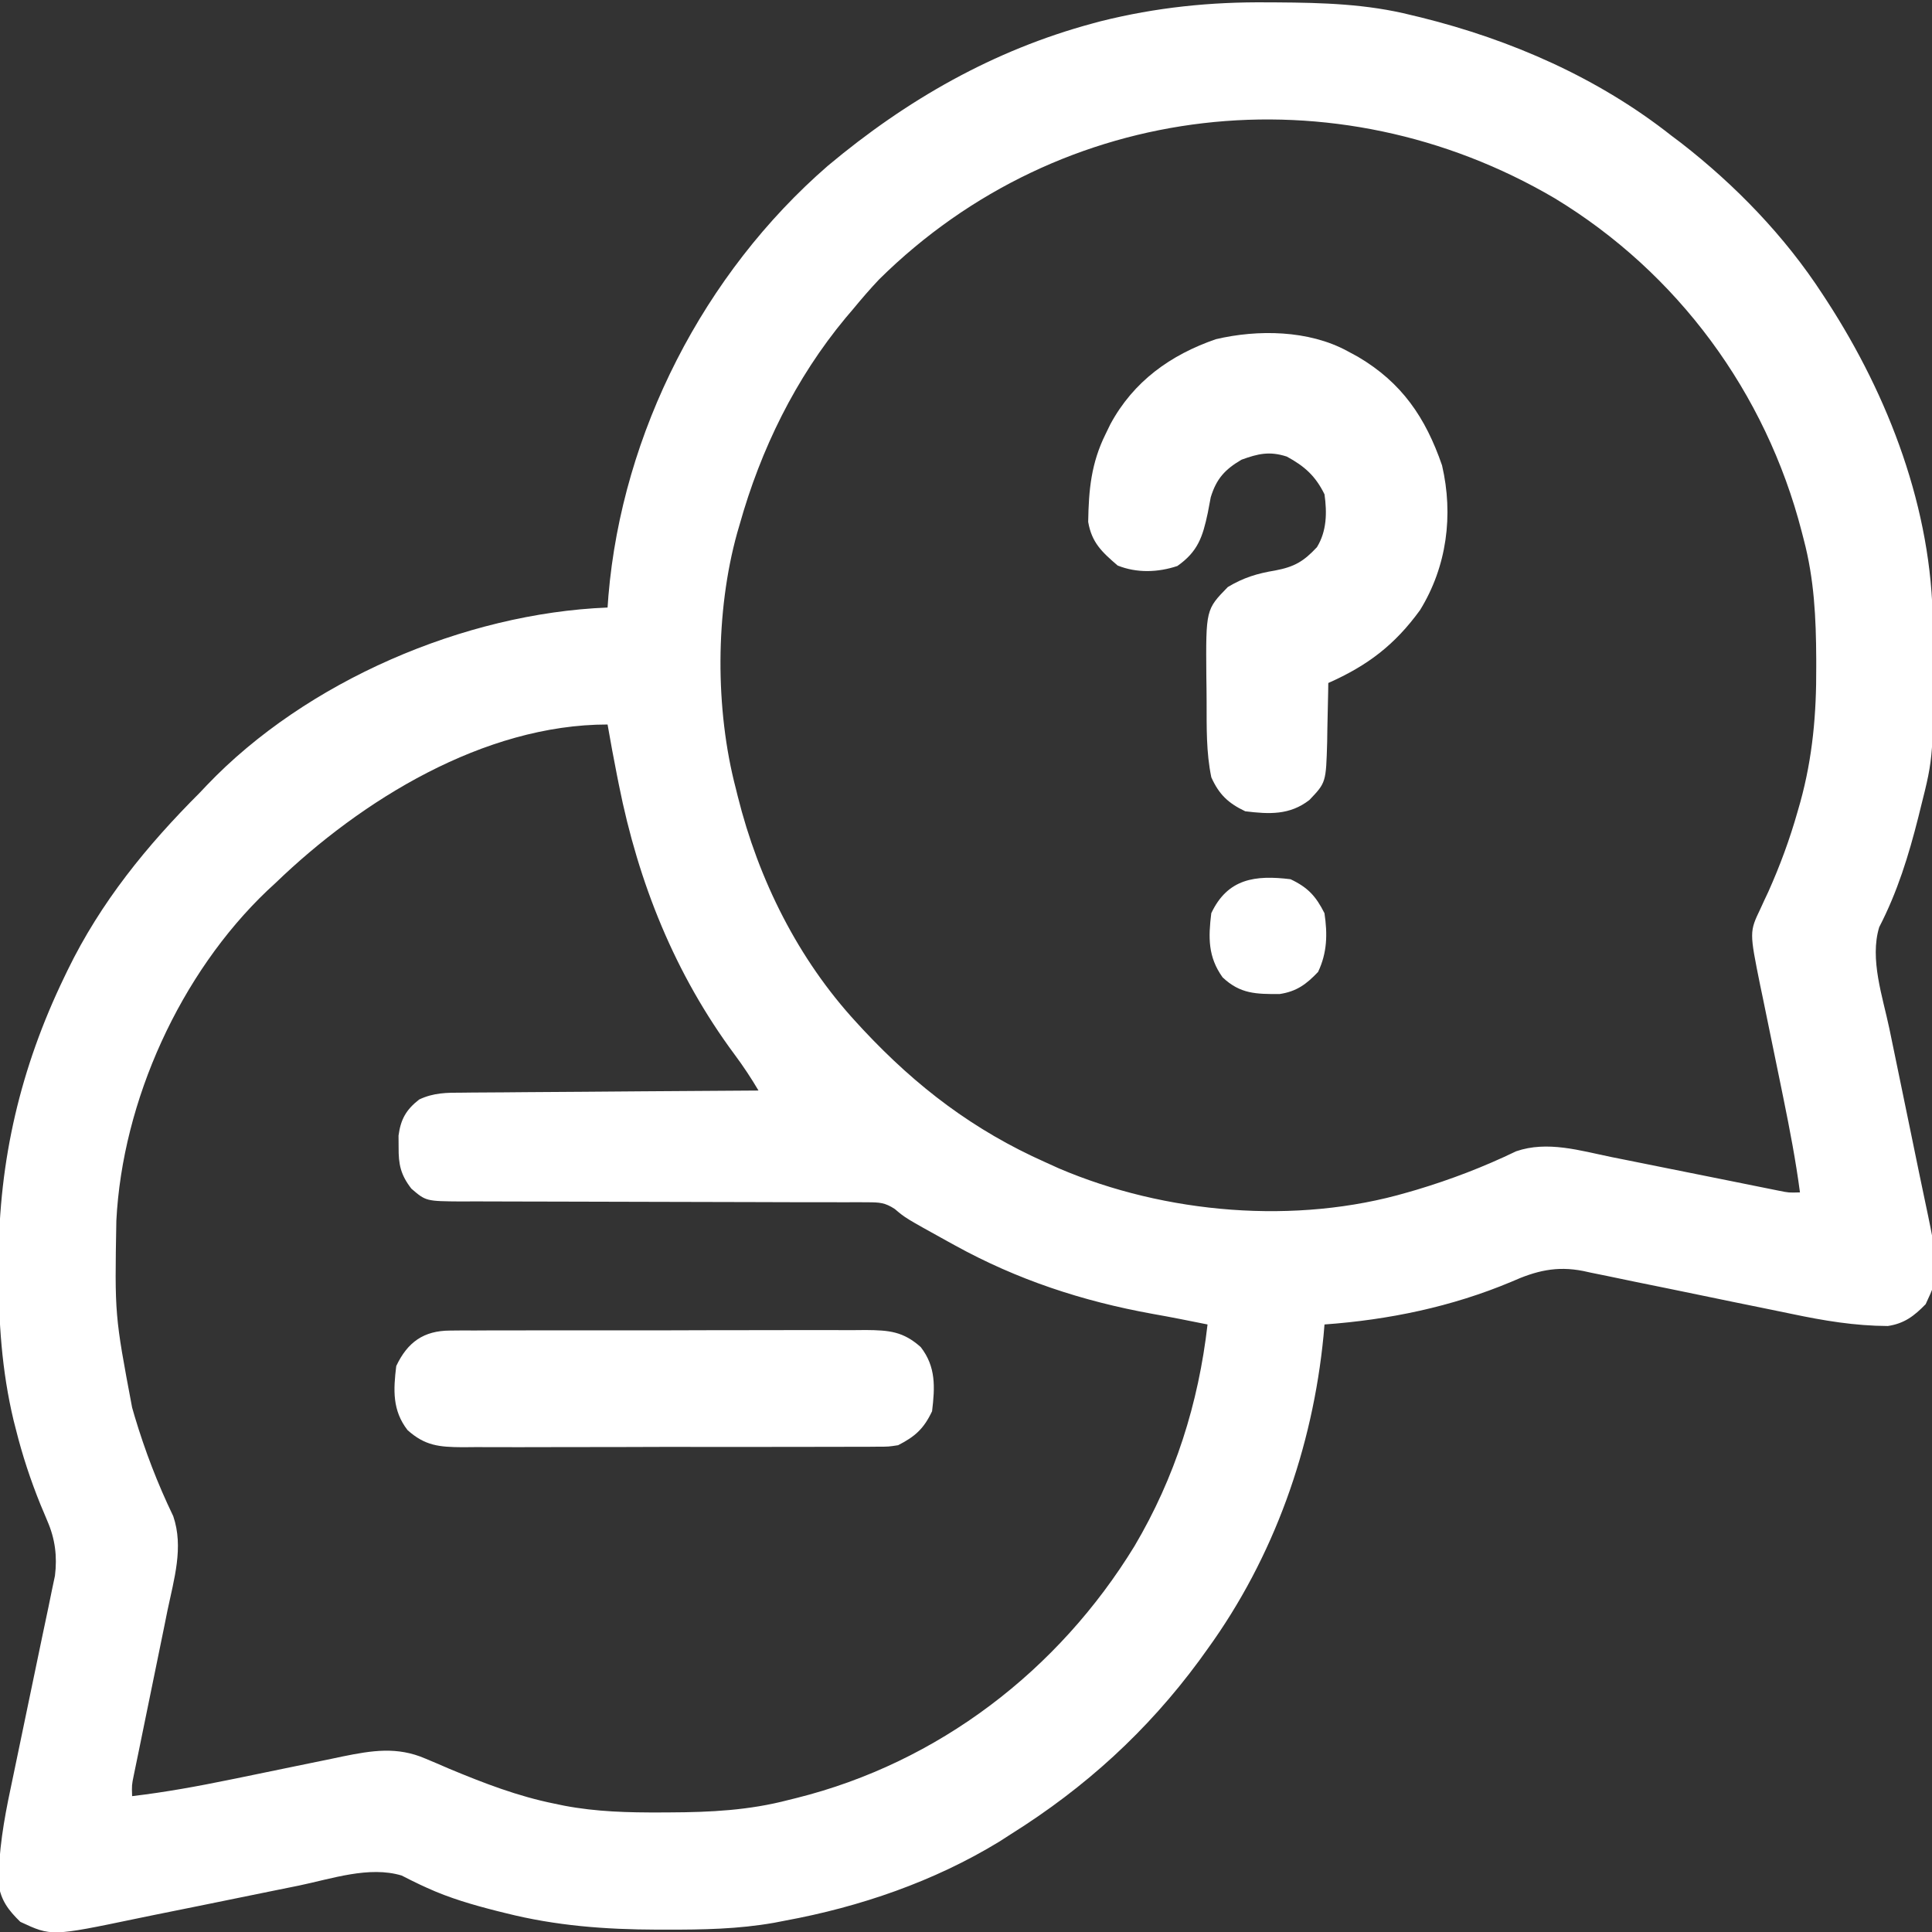 <svg width="50" height="50" viewBox="0 0 50 50" fill="none" xmlns="http://www.w3.org/2000/svg">
<rect x="0" y="0" width="50" height="50" fill="#333333" stroke="none"/>
<g clip-path="url(#clip0_360_586)">
<path d="M32.807 0.061C32.889 0.061 32.97 0.062 33.053 0.062C34.231 0.07 35.377 0.102 36.524 0.391C36.605 0.41 36.685 0.429 36.767 0.449C39.108 1.029 41.363 2.015 43.263 3.516C43.343 3.576 43.422 3.636 43.505 3.698C44.919 4.798 46.192 6.114 47.169 7.617C47.207 7.675 47.245 7.733 47.284 7.793C48.883 10.258 50.003 13.19 50.021 16.155C50.022 16.231 50.022 16.307 50.023 16.386C50.045 19.564 50.045 19.564 49.708 20.898C49.688 20.981 49.667 21.064 49.646 21.149C49.395 22.143 49.106 23.081 48.634 23.994C48.382 24.824 48.724 25.795 48.897 26.623C48.943 26.844 48.989 27.065 49.034 27.285C49.162 27.913 49.291 28.54 49.422 29.166C49.502 29.551 49.582 29.937 49.66 30.323C49.69 30.468 49.72 30.613 49.751 30.759C50.213 32.943 50.213 32.943 49.836 33.752C49.539 34.057 49.285 34.253 48.857 34.317C48 34.313 47.2 34.179 46.365 34.003C46.123 33.952 45.882 33.903 45.64 33.854C45.128 33.751 44.617 33.645 44.105 33.539C43.509 33.416 42.914 33.293 42.318 33.173C42.081 33.124 41.844 33.075 41.607 33.025C41.461 32.995 41.315 32.965 41.169 32.936C41.072 32.915 41.072 32.915 40.973 32.893C40.278 32.756 39.747 32.89 39.112 33.173C37.571 33.82 35.94 34.157 34.278 34.277C34.27 34.373 34.261 34.469 34.253 34.568C33.97 37.475 32.969 40.302 31.251 42.676C31.179 42.776 31.107 42.876 31.033 42.979C29.689 44.802 28.086 46.261 26.173 47.461C26.07 47.527 25.968 47.593 25.862 47.661C24.174 48.692 22.253 49.351 20.313 49.707C20.176 49.734 20.176 49.734 20.035 49.761C19.106 49.925 18.19 49.941 17.25 49.939C17.168 49.939 17.086 49.939 17.002 49.939C15.665 49.935 14.388 49.84 13.087 49.512C13.011 49.493 12.934 49.474 12.856 49.455C12.239 49.298 11.635 49.124 11.055 48.859C10.965 48.818 10.965 48.818 10.874 48.776C10.713 48.7 10.554 48.62 10.396 48.539C9.552 48.284 8.577 48.625 7.734 48.799C7.511 48.845 7.287 48.89 7.062 48.935C6.426 49.064 5.79 49.193 5.154 49.324C4.763 49.404 4.372 49.483 3.98 49.561C3.833 49.591 3.685 49.621 3.538 49.652C1.33 50.112 1.33 50.112 0.526 49.737C0.221 49.44 0.025 49.186 -0.039 48.758C-0.035 47.906 0.098 47.113 0.275 46.284C0.326 46.046 0.375 45.808 0.424 45.569C0.528 45.064 0.634 44.56 0.739 44.055C0.863 43.468 0.985 42.88 1.106 42.292C1.154 42.058 1.204 41.825 1.254 41.591C1.283 41.447 1.313 41.303 1.342 41.16C1.369 41.035 1.395 40.91 1.422 40.781C1.484 40.281 1.427 39.826 1.226 39.364C1.198 39.296 1.17 39.229 1.141 39.16C1.111 39.09 1.081 39.019 1.051 38.947C0.79 38.303 0.578 37.661 0.41 36.987C0.381 36.875 0.381 36.875 0.352 36.761C0.043 35.468 -0.039 34.191 -0.036 32.867C-0.036 32.786 -0.036 32.705 -0.036 32.621C-0.028 30.018 0.53 27.638 1.661 25.293C1.69 25.233 1.719 25.172 1.749 25.11C2.608 23.345 3.796 21.889 5.177 20.508C5.234 20.447 5.292 20.386 5.351 20.324C7.921 17.63 12.019 15.87 15.724 15.723C15.731 15.622 15.738 15.521 15.746 15.417C16.104 11.189 18.215 7.077 21.424 4.291C23.46 2.586 25.709 1.297 28.285 0.604C28.351 0.586 28.417 0.569 28.485 0.55C29.92 0.191 31.331 0.046 32.807 0.061ZM22.755 7.227C22.516 7.479 22.292 7.74 22.071 8.008C21.978 8.118 21.978 8.118 21.883 8.229C20.587 9.79 19.688 11.629 19.142 13.574C19.121 13.646 19.1 13.717 19.079 13.79C18.51 15.832 18.505 18.359 19.044 20.41C19.06 20.476 19.076 20.541 19.093 20.609C19.632 22.768 20.654 24.824 22.169 26.465C22.226 26.527 22.283 26.589 22.342 26.653C23.724 28.13 25.203 29.255 27.052 30.078C27.169 30.131 27.286 30.184 27.407 30.239C30.159 31.413 33.538 31.705 36.427 30.859C36.502 30.837 36.578 30.815 36.656 30.793C37.547 30.526 38.4 30.199 39.238 29.795C40.047 29.517 40.891 29.778 41.702 29.944C41.834 29.97 41.965 29.997 42.097 30.023C42.442 30.091 42.786 30.161 43.131 30.231C43.684 30.343 44.237 30.453 44.79 30.564C44.983 30.602 45.176 30.642 45.369 30.681C45.544 30.716 45.544 30.716 45.722 30.752C45.825 30.773 45.928 30.793 46.034 30.815C46.295 30.868 46.295 30.868 46.583 30.859C46.475 30.041 46.32 29.234 46.155 28.425C46.123 28.267 46.123 28.267 46.09 28.106C46 27.665 45.909 27.223 45.818 26.782C45.75 26.457 45.684 26.132 45.618 25.807C45.587 25.659 45.587 25.659 45.555 25.507C45.274 24.116 45.274 24.116 45.561 23.516C45.594 23.445 45.626 23.374 45.659 23.302C45.694 23.228 45.729 23.154 45.765 23.077C46.069 22.397 46.319 21.719 46.522 21.002C46.545 20.922 46.568 20.841 46.592 20.758C46.912 19.596 47.01 18.466 47.004 17.267C47.004 17.196 47.004 17.124 47.004 17.051C46.999 15.994 46.952 14.991 46.681 13.965C46.663 13.897 46.646 13.829 46.628 13.759C45.7 10.162 43.417 7.058 40.234 5.13C34.576 1.807 27.465 2.575 22.755 7.227ZM7.13 22.852C7.06 22.916 6.99 22.982 6.918 23.048C4.665 25.193 3.168 28.489 3.011 31.592C2.968 34.034 2.968 34.034 3.419 36.426C3.441 36.501 3.463 36.577 3.485 36.655C3.752 37.547 4.079 38.399 4.483 39.237C4.759 40.041 4.502 40.874 4.334 41.68C4.308 41.809 4.282 41.939 4.256 42.068C4.187 42.407 4.117 42.746 4.048 43.085C3.936 43.629 3.825 44.172 3.714 44.716C3.676 44.906 3.637 45.095 3.598 45.285C3.562 45.457 3.562 45.457 3.526 45.633C3.495 45.784 3.495 45.784 3.463 45.939C3.41 46.197 3.41 46.197 3.419 46.484C4.275 46.383 5.116 46.229 5.96 46.056C6.118 46.024 6.118 46.024 6.279 45.991C6.719 45.901 7.159 45.81 7.599 45.719C7.923 45.652 8.248 45.585 8.573 45.519C8.671 45.498 8.77 45.478 8.871 45.456C9.627 45.303 10.278 45.196 11.009 45.512C11.109 45.554 11.209 45.597 11.313 45.64C11.417 45.685 11.521 45.73 11.628 45.776C12.527 46.15 13.399 46.487 14.356 46.68C14.437 46.697 14.518 46.714 14.602 46.731C15.438 46.89 16.261 46.91 17.109 46.906C17.18 46.905 17.252 46.905 17.325 46.905C18.382 46.901 19.384 46.852 20.411 46.582C20.477 46.566 20.543 46.55 20.61 46.533C24.285 45.616 27.391 43.233 29.361 40.012C30.41 38.239 31.017 36.32 31.251 34.277C30.776 34.181 30.301 34.086 29.824 34.002C28.01 33.674 26.323 33.119 24.708 32.227C24.644 32.192 24.581 32.157 24.515 32.121C23.43 31.521 23.43 31.521 23.159 31.29C22.904 31.122 22.761 31.116 22.458 31.115C22.359 31.115 22.259 31.114 22.157 31.113C22.049 31.113 21.941 31.114 21.829 31.115C21.714 31.114 21.6 31.114 21.482 31.113C21.168 31.112 20.854 31.112 20.541 31.113C20.212 31.113 19.883 31.111 19.555 31.11C18.719 31.106 17.884 31.105 17.048 31.104C16.146 31.102 15.245 31.101 14.343 31.097C14.016 31.095 13.689 31.094 13.362 31.095C12.997 31.095 12.632 31.094 12.268 31.092C12.16 31.093 12.051 31.093 11.94 31.094C11.024 31.087 11.024 31.087 10.646 30.762C10.369 30.404 10.312 30.136 10.316 29.688C10.315 29.539 10.315 29.539 10.314 29.388C10.371 28.965 10.511 28.718 10.848 28.455C11.223 28.278 11.563 28.277 11.969 28.278C12.052 28.277 12.135 28.276 12.22 28.275C12.494 28.272 12.767 28.271 13.04 28.27C13.23 28.269 13.419 28.267 13.609 28.265C14.108 28.26 14.607 28.258 15.106 28.255C15.615 28.252 16.124 28.247 16.634 28.243C17.632 28.235 18.631 28.228 19.63 28.223C19.439 27.9 19.238 27.596 19.014 27.295C17.465 25.208 16.523 22.853 16.017 20.312C15.993 20.193 15.993 20.193 15.969 20.072C15.882 19.632 15.8 19.192 15.724 18.75C12.523 18.75 9.352 20.707 7.13 22.852Z" fill="white"/>
<path d="M34.864 9.082C35.002 9.157 35.002 9.157 35.143 9.233C36.277 9.901 36.893 10.804 37.32 12.044C37.619 13.33 37.445 14.664 36.75 15.79C36.094 16.693 35.394 17.224 34.376 17.676C34.375 17.747 34.374 17.817 34.373 17.891C34.368 18.214 34.36 18.537 34.352 18.86C34.35 18.971 34.349 19.083 34.347 19.198C34.317 20.252 34.317 20.252 33.888 20.703C33.378 21.099 32.847 21.072 32.227 20.996C31.787 20.787 31.549 20.561 31.349 20.117C31.214 19.47 31.229 18.817 31.227 18.158C31.227 17.94 31.223 17.721 31.22 17.503C31.207 15.775 31.207 15.775 31.776 15.192C32.184 14.948 32.536 14.841 33.003 14.764C33.498 14.67 33.739 14.53 34.083 14.16C34.337 13.745 34.345 13.267 34.278 12.793C34.046 12.32 33.764 12.066 33.302 11.816C32.855 11.671 32.558 11.742 32.132 11.896C31.703 12.147 31.48 12.39 31.334 12.869C31.307 13.004 31.281 13.139 31.257 13.275C31.125 13.897 31.001 14.275 30.47 14.648C29.968 14.816 29.42 14.834 28.925 14.636C28.516 14.285 28.253 14.041 28.162 13.506C28.176 12.675 28.238 11.988 28.614 11.23C28.654 11.147 28.695 11.064 28.736 10.979C29.335 9.869 30.291 9.185 31.465 8.779C32.556 8.522 33.868 8.543 34.864 9.082Z" fill="white"/>
<path d="M11.648 34.435C11.801 34.433 11.801 34.433 11.956 34.432C12.122 34.432 12.122 34.432 12.291 34.433C12.409 34.432 12.526 34.432 12.647 34.431C12.967 34.43 13.288 34.429 13.609 34.43C13.877 34.43 14.145 34.43 14.414 34.429C15.046 34.428 15.679 34.428 16.312 34.429C16.964 34.43 17.616 34.429 18.268 34.426C18.829 34.424 19.389 34.423 19.95 34.424C20.284 34.424 20.619 34.424 20.953 34.422C21.326 34.421 21.7 34.422 22.073 34.424C22.183 34.423 22.293 34.422 22.407 34.421C23.009 34.426 23.374 34.456 23.829 34.863C24.225 35.373 24.197 35.904 24.122 36.523C23.908 36.975 23.682 37.178 23.243 37.402C22.995 37.44 22.995 37.44 22.729 37.44C22.576 37.442 22.576 37.442 22.42 37.443C22.31 37.443 22.199 37.442 22.085 37.442C21.968 37.443 21.851 37.443 21.73 37.444C21.409 37.445 21.088 37.446 20.767 37.445C20.499 37.445 20.231 37.445 19.963 37.446C19.33 37.447 18.697 37.447 18.065 37.446C17.413 37.445 16.761 37.446 16.108 37.449C15.548 37.451 14.987 37.452 14.427 37.451C14.092 37.451 13.758 37.451 13.423 37.453C13.05 37.454 12.677 37.453 12.304 37.451C12.194 37.452 12.083 37.453 11.97 37.454C11.368 37.449 11.003 37.419 10.548 37.012C10.152 36.502 10.179 35.971 10.255 35.352C10.547 34.735 10.964 34.437 11.648 34.435Z" fill="white"/>
<path d="M33.398 22.754C33.849 22.967 34.055 23.193 34.277 23.633C34.358 24.175 34.348 24.655 34.112 25.153C33.809 25.472 33.556 25.66 33.115 25.726C32.514 25.727 32.098 25.727 31.64 25.293C31.261 24.762 31.27 24.266 31.348 23.633C31.773 22.734 32.485 22.643 33.398 22.754Z" fill="white"/>
</g>
<defs>
<clipPath id="clip0_360_586">
<rect width="50" height="50" fill="white"/>
</clipPath>
</defs>
</svg>
